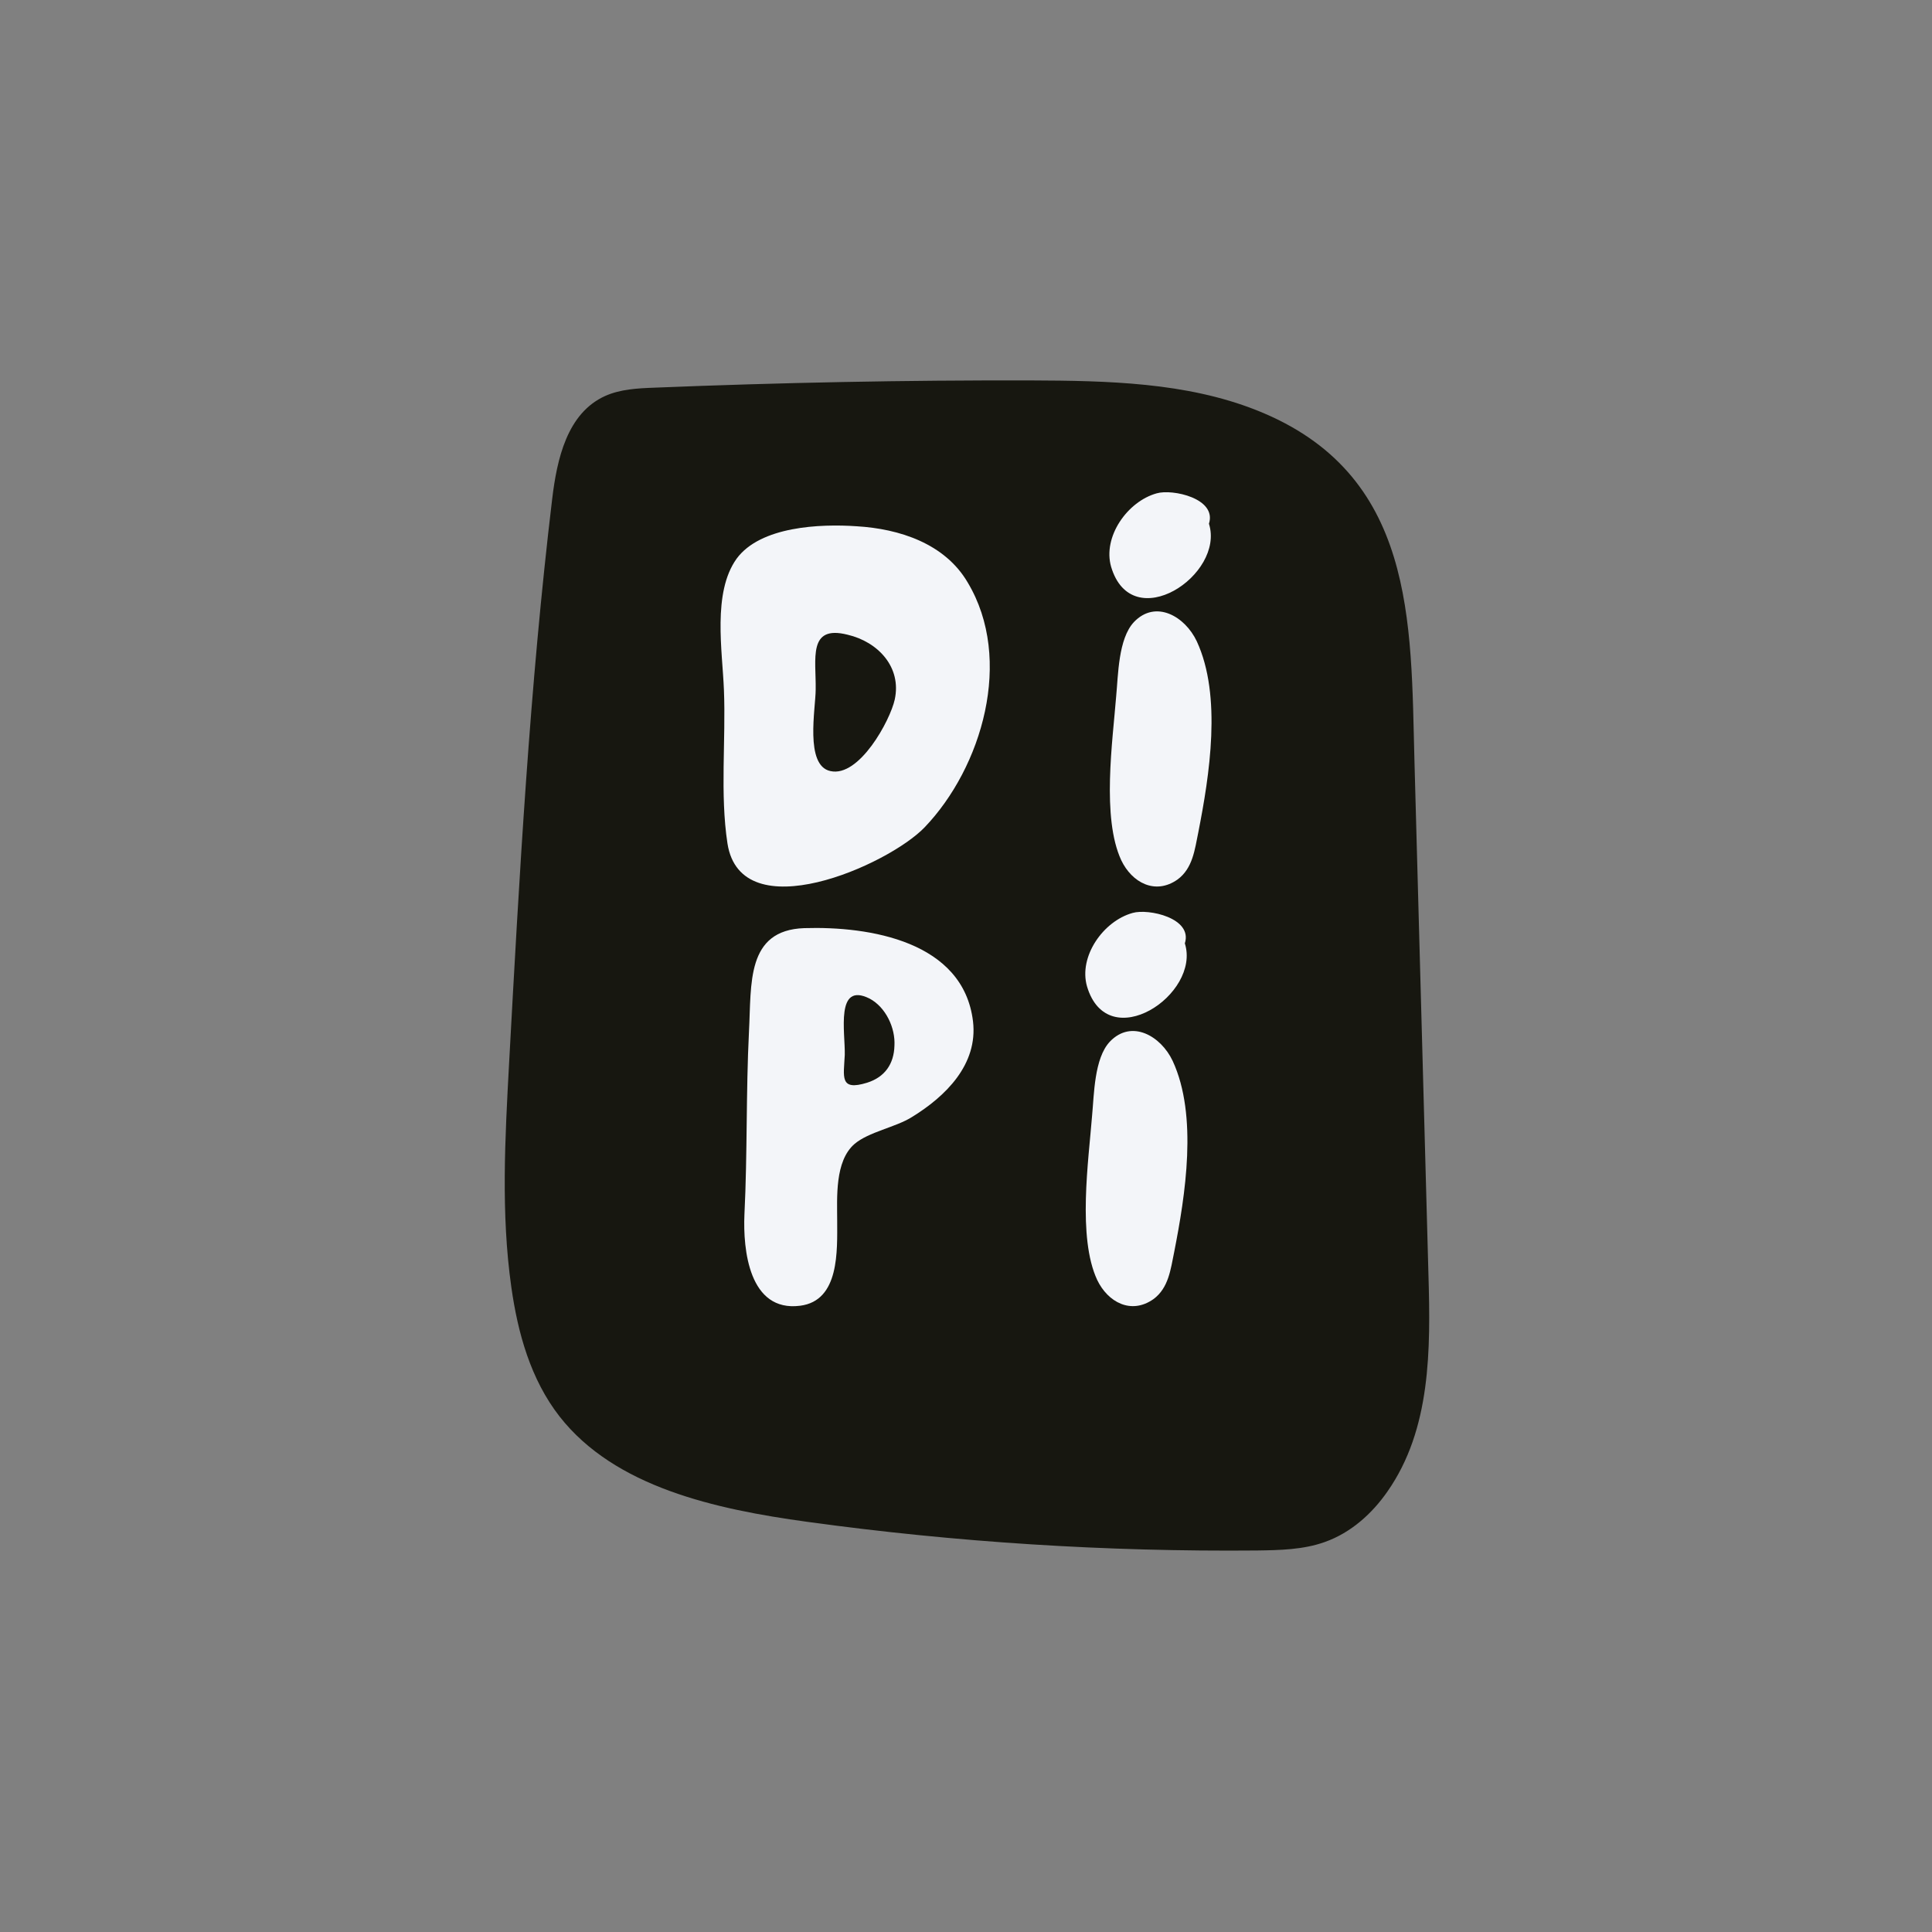 <svg xmlns="http://www.w3.org/2000/svg" xmlns:xlink="http://www.w3.org/1999/xlink" width="500" zoomAndPan="magnify" viewBox="0 0 375 375" height="500" preserveAspectRatio="xMidYMid meet" version="1.0"><rect x="0" y="0" width="375" height="375" fill="#808080" stroke="none"/><defs><g/><clipPath id="110197d54e"><path d="M 97.41 73.59 L 277.77 73.59 L 277.77 301 L 97.41 301 Z M 97.41 73.59 " clip-rule="nonzero"/></clipPath></defs><g clip-path="url(#110197d54e)"><path fill="#171710" d="M 156.695 295.387 C 138.812 292.934 119.348 288.656 108.609 274.934 C 102.988 267.727 100.508 258.727 99.25 249.844 C 97.219 235.52 98.027 220.988 98.805 206.547 C 100.805 169.945 102.809 133.316 107.176 96.863 C 108.102 89.148 110.047 80.207 117.461 76.859 C 120.391 75.543 123.77 75.363 127.031 75.246 C 151.371 74.258 175.711 73.781 200.082 73.84 C 214.914 73.898 230.195 74.199 243.859 79.609 C 274.836 91.871 273.82 120.695 274.539 147.488 C 275.438 180.801 276.363 214.141 277.262 247.453 C 277.68 261.926 277.77 277.414 269.305 289.496 C 266.344 293.77 262.219 297.508 257.137 299.305 C 252.98 300.797 248.402 300.887 243.949 300.949 C 214.793 301.215 185.578 299.363 156.695 295.387 Z M 156.695 295.387 " fill-opacity="1" fill-rule="nonzero"/></g><g fill="#f3f5f9" fill-opacity="1"><g transform="translate(138.35, 172.093)"><g><path d="M 2.852 -8.363 C 5.508 8.461 34.039 -4.133 41.121 -11.512 C 52.238 -23.117 58.438 -44.074 49.484 -59.027 C 45.059 -66.602 36.203 -69.457 27.941 -69.945 C 20.855 -70.438 9.246 -69.945 4.625 -63.652 C -0.098 -57.059 1.871 -45.746 2.164 -38.172 C 2.559 -28.43 1.379 -18.004 2.852 -8.363 Z M 22.824 -22.43 C 17.805 -23.512 19.973 -34.629 19.973 -38.27 C 20.07 -44.172 18.398 -50.863 26.168 -48.895 C 32.07 -47.516 36.695 -42.598 35.316 -36.301 C 34.434 -32.27 28.43 -21.152 22.824 -22.43 Z M 22.824 -22.43 "/></g></g></g><g fill="#f3f5f9" fill-opacity="1"><g transform="translate(213.898, 172.093)"><g><path d="M 1.77 -62.078 C 5.805 -48.5 23.906 -60.504 20.758 -70.438 C 22.332 -75.359 13.676 -77.227 10.625 -76.34 C 4.918 -74.766 0.098 -67.883 1.77 -62.078 Z M 14.66 -1.379 C 17.609 -3.543 18.004 -7.18 18.691 -10.527 C 20.855 -21.543 23.316 -36.992 18.398 -47.613 C 16.133 -52.438 10.43 -55.781 6.199 -51.355 C 3.148 -48.105 3.148 -41.023 2.754 -36.992 C 2.066 -28.234 -0.098 -13.379 3.738 -5.117 C 5.805 -0.785 10.328 1.672 14.66 -1.379 Z M 14.66 -1.379 "/></g></g></g><g fill="#f3f5f9" fill-opacity="1"><g transform="translate(143.017, 253.541)"><g><path d="M 12.297 -0.098 C 19.973 -1.082 19.48 -10.82 19.48 -16.625 C 19.48 -21.055 18.988 -28.137 22.824 -31.48 C 25.578 -33.844 30.793 -34.727 33.941 -36.695 C 40.531 -40.73 46.828 -46.926 45.844 -55.289 C 43.977 -70.832 25.773 -73.785 13.086 -73.391 C 1.77 -72.996 2.852 -62.57 2.359 -53.32 C 1.77 -41.516 2.066 -29.711 1.477 -17.805 C 1.18 -11.02 2.359 1.18 12.297 -0.098 Z M 25.285 -43.387 C 19.871 -41.711 20.758 -44.566 20.953 -48.797 C 21.055 -53.125 19.086 -63.059 25.773 -59.715 C 28.922 -58.043 30.793 -54.008 30.594 -50.566 C 30.496 -47.023 28.727 -44.469 25.285 -43.387 Z M 25.285 -43.387 "/></g></g></g><g fill="#f3f5f9" fill-opacity="1"><g transform="translate(209.219, 253.541)"><g><path d="M 1.77 -62.078 C 5.805 -48.5 23.906 -60.504 20.758 -70.438 C 22.332 -75.359 13.676 -77.227 10.625 -76.34 C 4.918 -74.766 0.098 -67.883 1.77 -62.078 Z M 14.66 -1.379 C 17.609 -3.543 18.004 -7.18 18.691 -10.527 C 20.855 -21.543 23.316 -36.992 18.398 -47.613 C 16.133 -52.438 10.43 -55.781 6.199 -51.355 C 3.148 -48.105 3.148 -41.023 2.754 -36.992 C 2.066 -28.234 -0.098 -13.379 3.738 -5.117 C 5.805 -0.785 10.328 1.672 14.66 -1.379 Z M 14.66 -1.379 "/></g></g></g></svg>